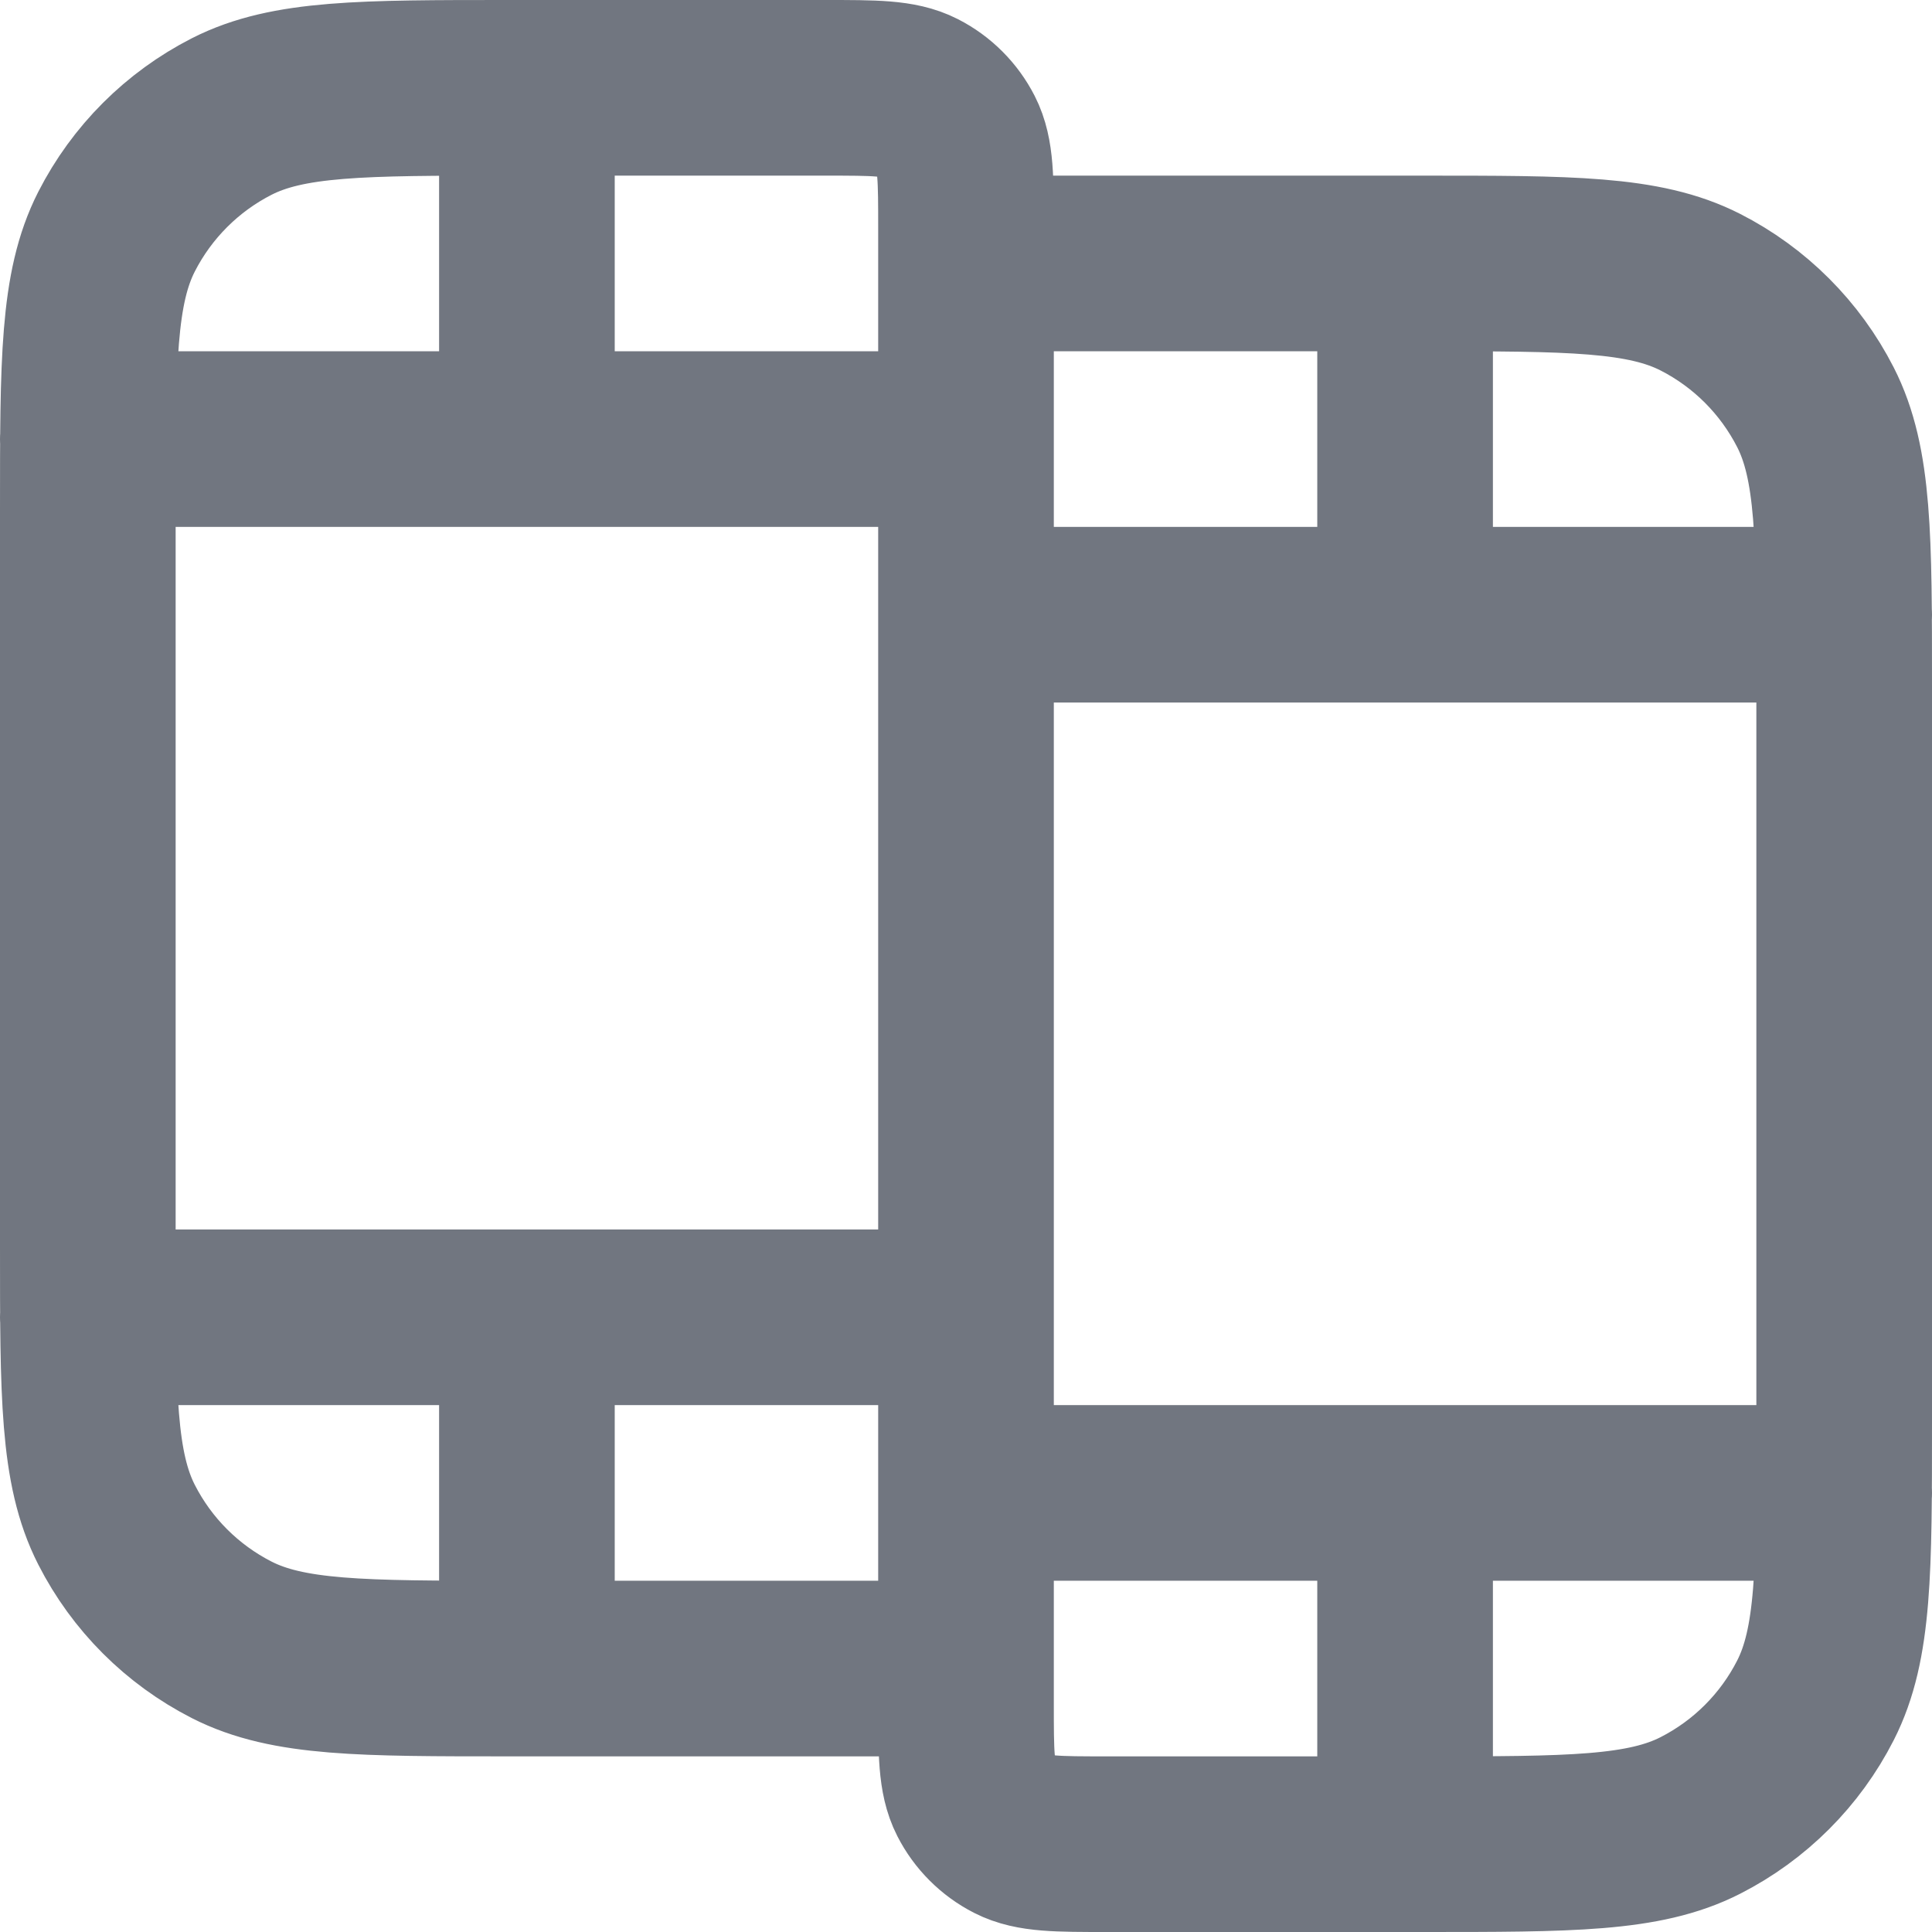 <?xml version="1.0" encoding="utf-8"?>
<svg xmlns="http://www.w3.org/2000/svg" fill="none" height="100%" overflow="visible" preserveAspectRatio="none" style="display: block;" viewBox="0 0 22 22" width="100%">
<path d="M6 1V5M6 15V19M16 3V7M16 17V21M1 5H11M1 15H11M11 7H21M11 17H21M11 19V2.6C11 2.04 11 1.76 10.891 1.546C10.795 1.358 10.642 1.205 10.454 1.109C10.24 1 9.96 1 9.4 1H5.8C4.12 1 3.28 1 2.638 1.327C2.074 1.615 1.615 2.074 1.327 2.638C1 3.28 1 4.12 1 5.8V14.2C1 15.88 1 16.72 1.327 17.362C1.615 17.927 2.074 18.385 2.638 18.673C3.28 19 4.12 19 5.8 19H11ZM11 3H16.2C17.88 3 18.72 3 19.362 3.327C19.927 3.615 20.385 4.074 20.673 4.638C21 5.28 21 6.12 21 7.8V16.2C21 17.88 21 18.72 20.673 19.362C20.385 19.927 19.927 20.385 19.362 20.673C18.72 21 17.88 21 16.2 21H12.6C12.04 21 11.76 21 11.546 20.891C11.358 20.795 11.205 20.642 11.109 20.454C11 20.24 11 19.96 11 19.4V3Z" id="Icon" stroke="#717680" stroke-linecap="round" stroke-linejoin="round" stroke-width="2"/>
</svg>